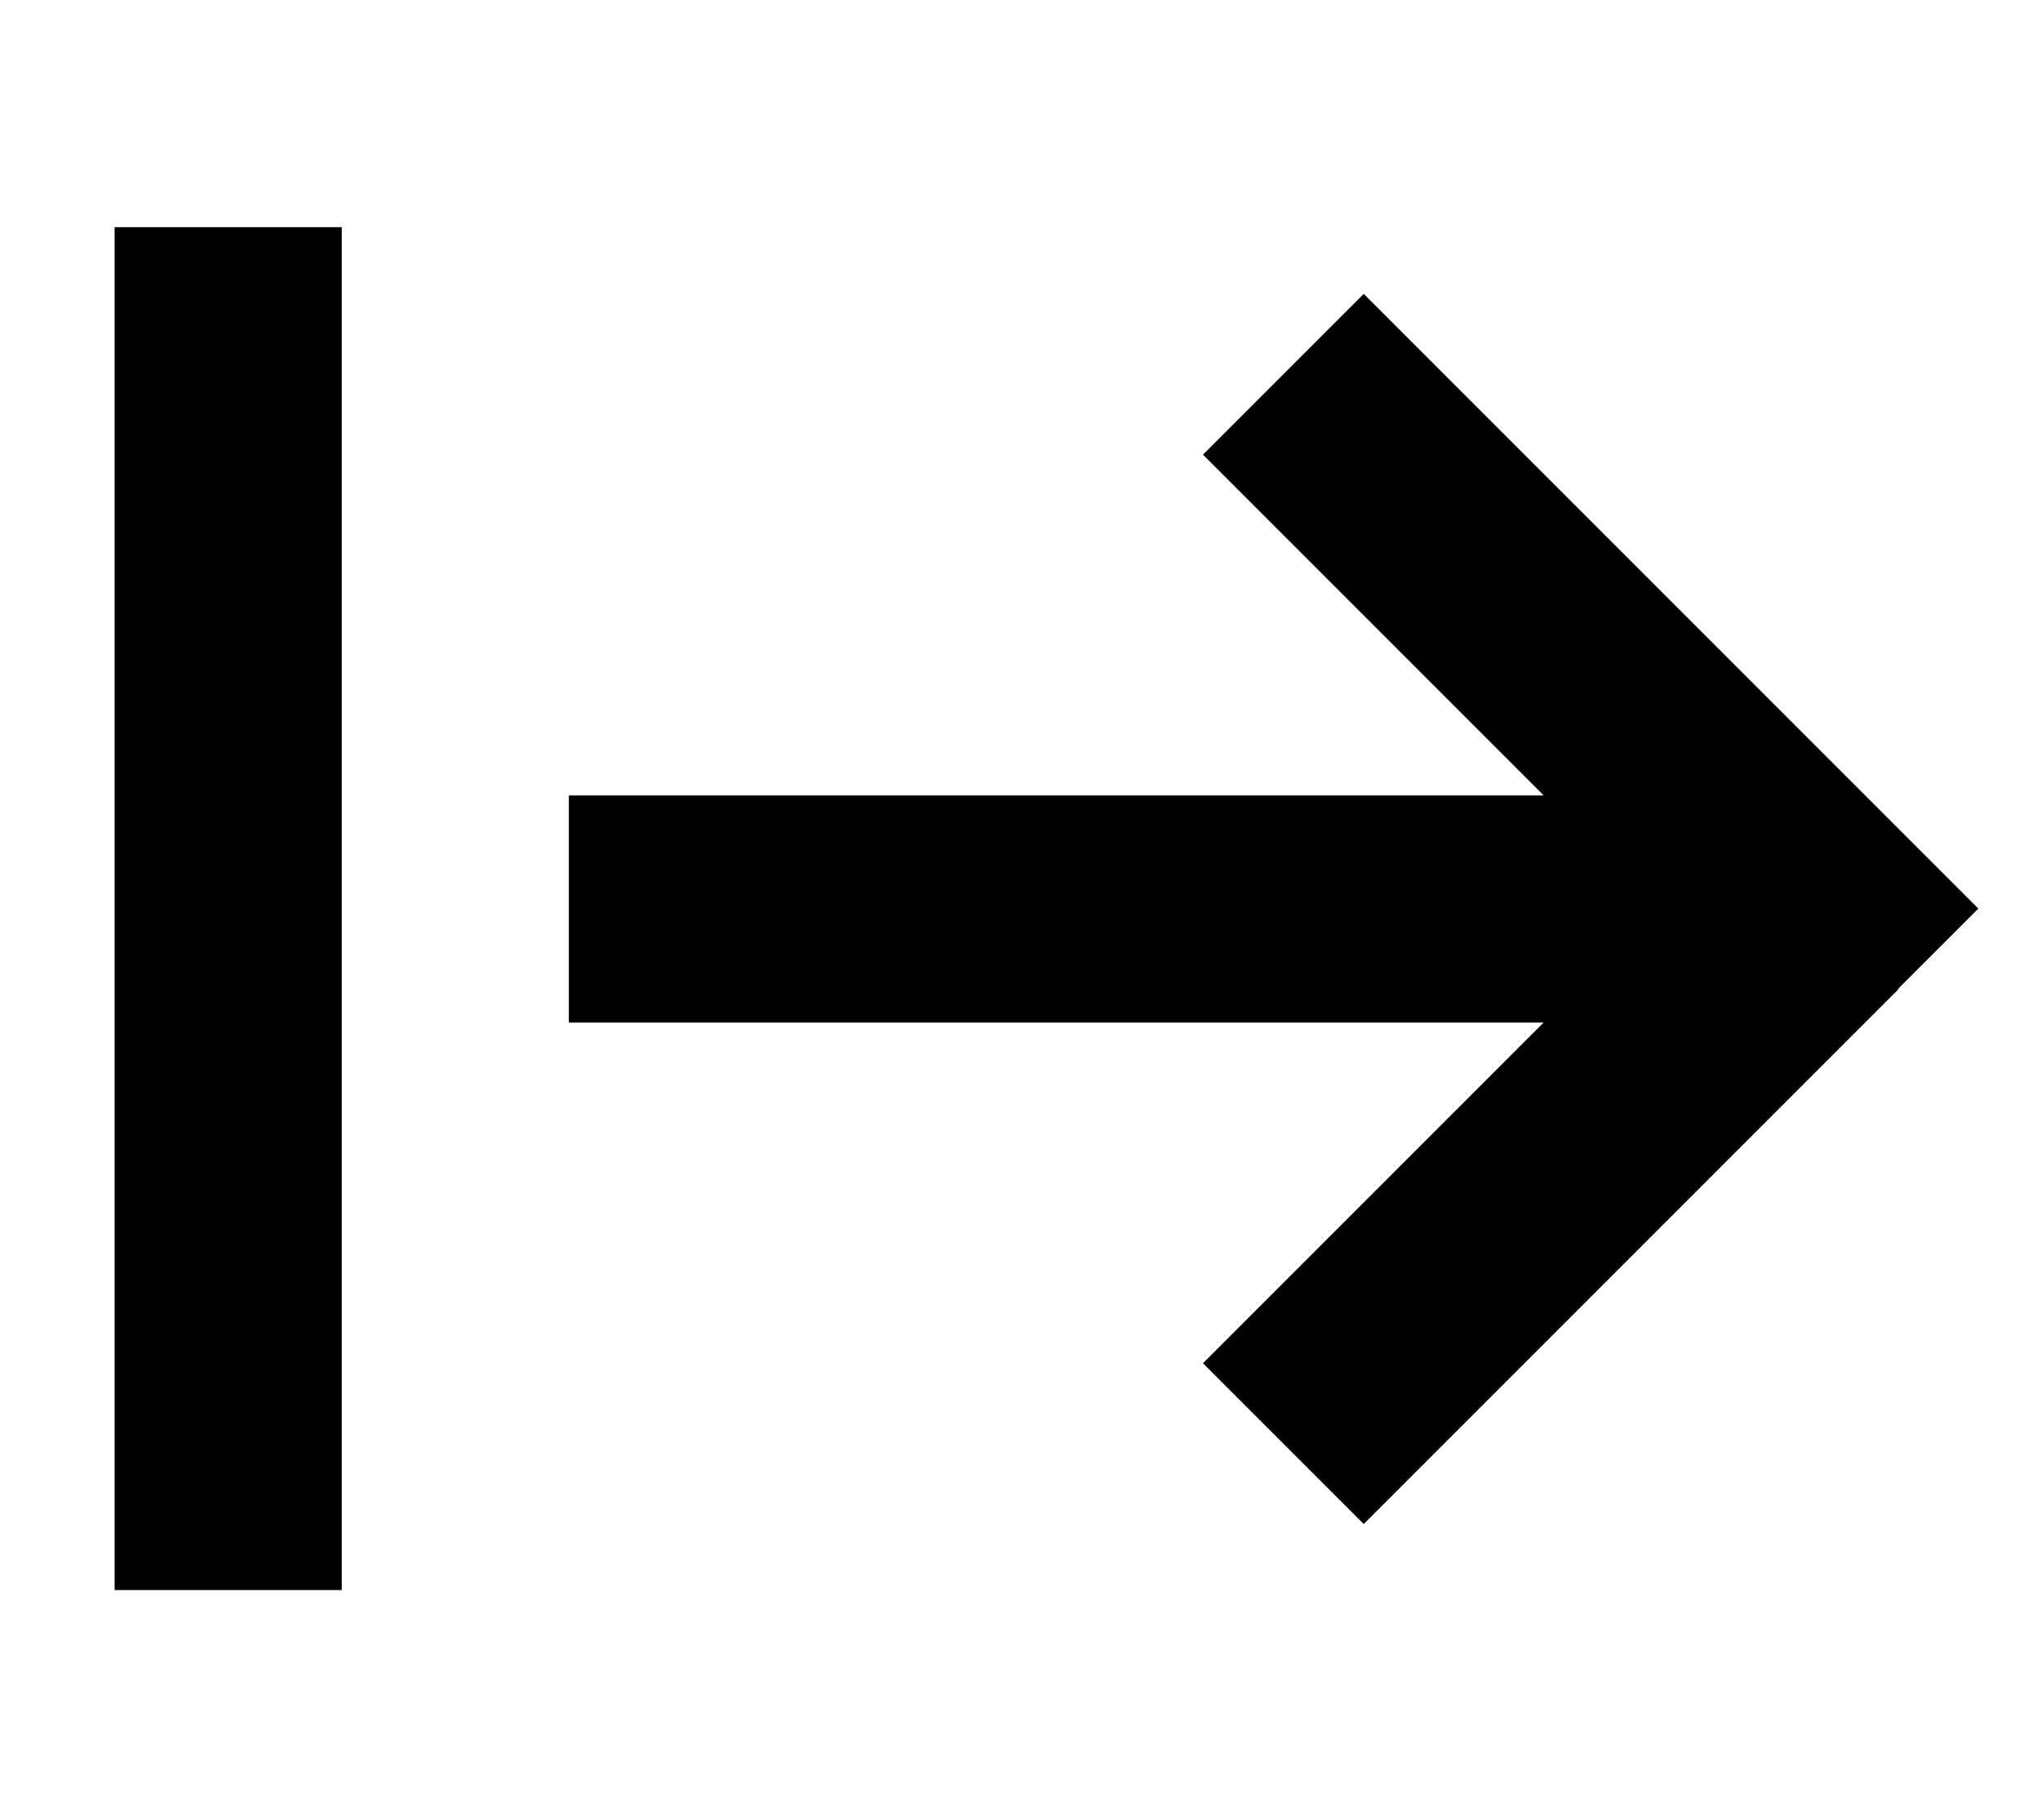 <svg xmlns="http://www.w3.org/2000/svg" viewBox="0 0 576 512"><!--! Font Awesome Pro 7.0.0 by @fontawesome - https://fontawesome.com License - https://fontawesome.com/license (Commercial License) Copyright 2025 Fonticons, Inc. --><path fill="currentColor" d="M96.3 96l0-32-64 0 0 384 64 0 0-352zM534.9 278.6l22.6-22.6-22.6-22.6-128-128-22.6-22.6-45.3 45.3c6.6 6.6 38.6 38.6 96 96l-274.7 0 0 64 274.7 0-96 96 45.3 45.3 150.6-150.6z"/></svg>